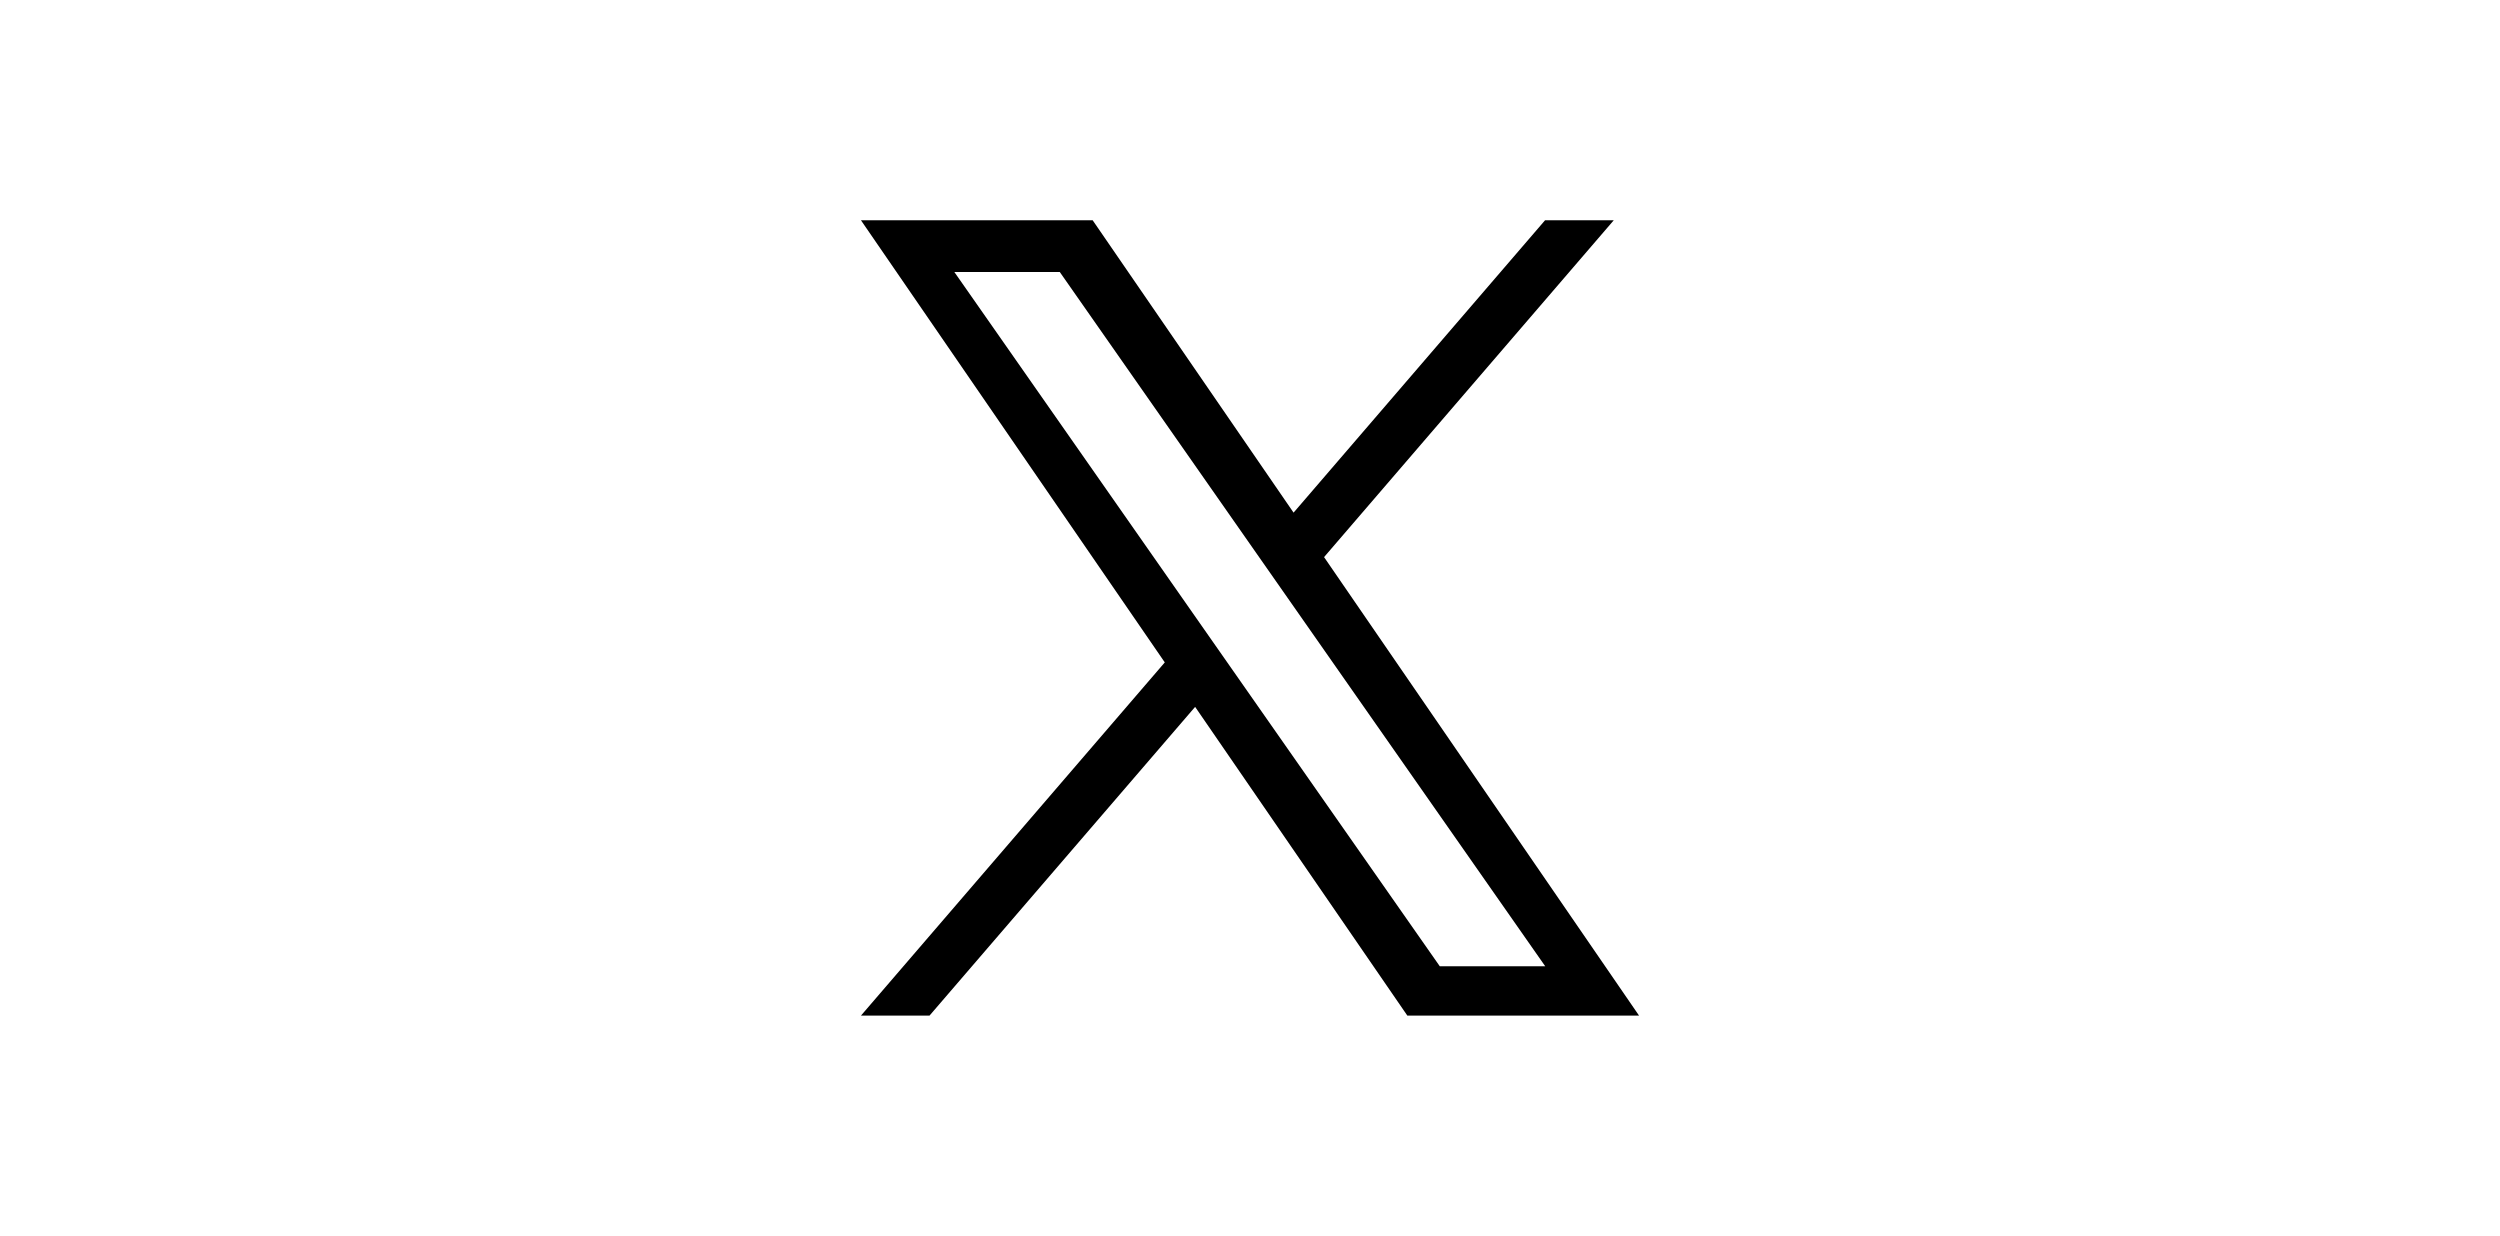 <?xml version="1.0" encoding="utf-8"?>
<!-- Generator: Adobe Illustrator 27.8.0, SVG Export Plug-In . SVG Version: 6.00 Build 0)  -->
<svg version="1.1" id="Layer_1" xmlns="http://www.w3.org/2000/svg" xmlns:xlink="http://www.w3.org/1999/xlink" x="0px" y="0px"
	 width="1681px" height="831px" viewBox="0 0 1681 831" style="enable-background:new 0 0 1681 831;" xml:space="preserve">
<style type="text/css">
	.st0{display:none;opacity:0.17;}
	.st1{display:inline;fill:none;stroke:#ADADAD;stroke-width:2;stroke-miterlimit:10;}
	.st2{display:none;}
	.st3{display:inline;fill:#FFFFFF;}
	.st4{display:inline;fill:#0478B8;}
	.st5{display:inline;fill:#485993;}
	.st6{display:inline;}
	.st7{fill:#38A4DD;}
	.st8{fill:#FFFFFF;}
	.st9{display:inline;fill:url(#SVGID_1_);}
</style>
<g class="st0">
	<line class="st1" x1="954.6" y1="-1276.4" x2="-858.1" y2="536.2"/>
	<line class="st1" x1="965.3" y1="-1265.7" x2="-847.3" y2="547"/>
	<line class="st1" x1="976.1" y1="-1254.9" x2="-836.6" y2="557.7"/>
	<line class="st1" x1="986.8" y1="-1244.2" x2="-825.9" y2="568.5"/>
	<line class="st1" x1="997.5" y1="-1233.4" x2="-815.1" y2="579.2"/>
	<line class="st1" x1="1008.3" y1="-1222.7" x2="-804.4" y2="590"/>
	<line class="st1" x1="1019" y1="-1211.9" x2="-793.6" y2="600.7"/>
	<line class="st1" x1="1029.8" y1="-1201.2" x2="-782.9" y2="611.5"/>
	<line class="st1" x1="1040.5" y1="-1190.5" x2="-772.1" y2="622.2"/>
	<line class="st1" x1="1051.3" y1="-1179.7" x2="-761.4" y2="632.9"/>
	<line class="st1" x1="1062" y1="-1169" x2="-750.6" y2="643.7"/>
	<line class="st1" x1="1072.8" y1="-1158.2" x2="-739.9" y2="654.4"/>
	<line class="st1" x1="1083.5" y1="-1147.5" x2="-729.2" y2="665.2"/>
	<line class="st1" x1="1094.2" y1="-1136.7" x2="-718.4" y2="675.9"/>
	<line class="st1" x1="1105" y1="-1126" x2="-707.7" y2="686.7"/>
	<line class="st1" x1="1115.7" y1="-1115.2" x2="-696.9" y2="697.4"/>
	<line class="st1" x1="1126.5" y1="-1104.5" x2="-686.2" y2="708.2"/>
	<line class="st1" x1="1137.2" y1="-1093.8" x2="-675.4" y2="718.9"/>
	<line class="st1" x1="1148" y1="-1083" x2="-664.7" y2="729.6"/>
	<line class="st1" x1="1158.7" y1="-1072.3" x2="-653.9" y2="740.4"/>
	<line class="st1" x1="1169.5" y1="-1061.5" x2="-643.2" y2="751.1"/>
	<line class="st1" x1="1180.2" y1="-1050.8" x2="-632.5" y2="761.9"/>
	<line class="st1" x1="1190.9" y1="-1040" x2="-621.7" y2="772.6"/>
	<line class="st1" x1="1201.7" y1="-1029.3" x2="-611" y2="783.4"/>
	<line class="st1" x1="1212.4" y1="-1018.6" x2="-600.2" y2="794.1"/>
	<line class="st1" x1="1223.2" y1="-1007.8" x2="-589.5" y2="804.9"/>
	<line class="st1" x1="1233.9" y1="-997.1" x2="-578.7" y2="815.6"/>
	<line class="st1" x1="1244.7" y1="-986.3" x2="-568" y2="826.3"/>
	<line class="st1" x1="1255.4" y1="-975.6" x2="-557.2" y2="837.1"/>
	<line class="st1" x1="1266.2" y1="-964.8" x2="-546.5" y2="847.8"/>
	<line class="st1" x1="1276.9" y1="-954.1" x2="-535.8" y2="858.6"/>
	<line class="st1" x1="1287.6" y1="-943.3" x2="-525" y2="869.3"/>
	<line class="st1" x1="1298.4" y1="-932.6" x2="-514.3" y2="880.1"/>
	<line class="st1" x1="1309.1" y1="-921.9" x2="-503.5" y2="890.8"/>
	<line class="st1" x1="1319.9" y1="-911.1" x2="-492.8" y2="901.6"/>
	<line class="st1" x1="1330.6" y1="-900.4" x2="-482" y2="912.3"/>
	<line class="st1" x1="1341.4" y1="-889.6" x2="-471.3" y2="923"/>
	<line class="st1" x1="1352.1" y1="-878.9" x2="-460.5" y2="933.8"/>
	<line class="st1" x1="1362.9" y1="-868.1" x2="-449.8" y2="944.5"/>
	<line class="st1" x1="1373.6" y1="-857.4" x2="-439.1" y2="955.3"/>
	<line class="st1" x1="1384.3" y1="-846.6" x2="-428.3" y2="966"/>
	<line class="st1" x1="1395.1" y1="-835.9" x2="-417.6" y2="976.8"/>
	<line class="st1" x1="1405.8" y1="-825.2" x2="-406.8" y2="987.5"/>
	<line class="st1" x1="1416.6" y1="-814.4" x2="-396.1" y2="998.3"/>
	<line class="st1" x1="1427.3" y1="-803.7" x2="-385.3" y2="1009"/>
	<line class="st1" x1="1438.1" y1="-792.9" x2="-374.6" y2="1019.7"/>
	<line class="st1" x1="1448.8" y1="-782.2" x2="-363.9" y2="1030.5"/>
	<line class="st1" x1="1459.6" y1="-771.4" x2="-353.1" y2="1041.2"/>
	<line class="st1" x1="1470.3" y1="-760.7" x2="-342.4" y2="1052"/>
	<line class="st1" x1="1481" y1="-749.9" x2="-331.6" y2="1062.7"/>
	<line class="st1" x1="1491.8" y1="-739.2" x2="-320.9" y2="1073.5"/>
	<line class="st1" x1="1502.5" y1="-728.5" x2="-310.1" y2="1084.2"/>
	<line class="st1" x1="1513.3" y1="-717.7" x2="-299.4" y2="1094.9"/>
	<line class="st1" x1="1524" y1="-707" x2="-288.6" y2="1105.7"/>
	<line class="st1" x1="1534.8" y1="-696.2" x2="-277.9" y2="1116.4"/>
	<line class="st1" x1="1545.5" y1="-685.5" x2="-267.2" y2="1127.2"/>
	<line class="st1" x1="1556.3" y1="-674.7" x2="-256.4" y2="1137.9"/>
	<line class="st1" x1="1567" y1="-664" x2="-245.7" y2="1148.7"/>
	<line class="st1" x1="1577.7" y1="-653.2" x2="-234.9" y2="1159.4"/>
	<line class="st1" x1="1588.5" y1="-642.5" x2="-224.2" y2="1170.2"/>
	<line class="st1" x1="1599.2" y1="-631.8" x2="-213.4" y2="1180.9"/>
	<line class="st1" x1="1610" y1="-621" x2="-202.7" y2="1191.6"/>
	<line class="st1" x1="1620.7" y1="-610.3" x2="-191.9" y2="1202.4"/>
	<line class="st1" x1="1631.5" y1="-599.5" x2="-181.2" y2="1213.1"/>
	<line class="st1" x1="1642.2" y1="-588.8" x2="-170.5" y2="1223.9"/>
	<line class="st1" x1="1652.9" y1="-578" x2="-159.7" y2="1234.6"/>
	<line class="st1" x1="1663.7" y1="-567.3" x2="-149" y2="1245.4"/>
	<line class="st1" x1="1674.4" y1="-556.5" x2="-138.2" y2="1256.1"/>
	<line class="st1" x1="1685.2" y1="-545.8" x2="-127.5" y2="1266.9"/>
	<line class="st1" x1="1695.9" y1="-535.1" x2="-116.7" y2="1277.6"/>
	<line class="st1" x1="1706.7" y1="-524.3" x2="-106" y2="1288.3"/>
	<line class="st1" x1="1717.4" y1="-513.6" x2="-95.2" y2="1299.1"/>
	<line class="st1" x1="1728.2" y1="-502.8" x2="-84.5" y2="1309.8"/>
	<line class="st1" x1="1738.9" y1="-492.1" x2="-73.8" y2="1320.6"/>
	<line class="st1" x1="1749.6" y1="-481.3" x2="-63" y2="1331.3"/>
	<line class="st1" x1="1760.4" y1="-470.6" x2="-52.3" y2="1342.1"/>
	<line class="st1" x1="1771.1" y1="-459.8" x2="-41.5" y2="1352.8"/>
	<line class="st1" x1="1781.9" y1="-449.1" x2="-30.8" y2="1363.6"/>
	<line class="st1" x1="1792.6" y1="-438.4" x2="-20" y2="1374.3"/>
	<line class="st1" x1="1803.4" y1="-427.6" x2="-9.3" y2="1385"/>
	<line class="st1" x1="1814.1" y1="-416.9" x2="1.5" y2="1395.8"/>
	<line class="st1" x1="1824.9" y1="-406.1" x2="12.2" y2="1406.5"/>
	<line class="st1" x1="1835.6" y1="-395.4" x2="22.9" y2="1417.3"/>
	<line class="st1" x1="1846.3" y1="-384.6" x2="33.7" y2="1428"/>
	<line class="st1" x1="1857.1" y1="-373.9" x2="44.4" y2="1438.8"/>
	<line class="st1" x1="1867.8" y1="-363.1" x2="55.2" y2="1449.5"/>
	<line class="st1" x1="1878.6" y1="-352.4" x2="65.9" y2="1460.3"/>
	<line class="st1" x1="1889.3" y1="-341.7" x2="76.7" y2="1471"/>
	<line class="st1" x1="1900.1" y1="-330.9" x2="87.4" y2="1481.7"/>
	<line class="st1" x1="1910.8" y1="-320.2" x2="98.2" y2="1492.5"/>
	<line class="st1" x1="1921.6" y1="-309.4" x2="108.9" y2="1503.2"/>
	<line class="st1" x1="1932.3" y1="-298.7" x2="119.6" y2="1514"/>
	<line class="st1" x1="1943" y1="-287.9" x2="130.4" y2="1524.7"/>
	<line class="st1" x1="1953.8" y1="-277.2" x2="141.1" y2="1535.5"/>
	<line class="st1" x1="1964.5" y1="-266.4" x2="151.9" y2="1546.2"/>
	<line class="st1" x1="1975.3" y1="-255.7" x2="162.6" y2="1557"/>
	<line class="st1" x1="1986" y1="-245" x2="173.4" y2="1567.7"/>
	<line class="st1" x1="1996.8" y1="-234.2" x2="184.1" y2="1578.4"/>
	<line class="st1" x1="2007.5" y1="-223.5" x2="194.9" y2="1589.2"/>
	<line class="st1" x1="2018.3" y1="-212.7" x2="205.6" y2="1599.9"/>
	<line class="st1" x1="2029" y1="-202" x2="216.3" y2="1610.7"/>
	<line class="st1" x1="2039.7" y1="-191.2" x2="227.1" y2="1621.4"/>
	<line class="st1" x1="2050.5" y1="-180.5" x2="237.8" y2="1632.2"/>
	<line class="st1" x1="2061.2" y1="-169.8" x2="248.6" y2="1642.9"/>
	<line class="st1" x1="2072" y1="-159" x2="259.3" y2="1653.7"/>
	<line class="st1" x1="2082.7" y1="-148.3" x2="270.1" y2="1664.4"/>
	<line class="st1" x1="2093.5" y1="-137.5" x2="280.8" y2="1675.1"/>
	<line class="st1" x1="2104.2" y1="-126.8" x2="291.6" y2="1685.9"/>
	<line class="st1" x1="2115" y1="-116" x2="302.3" y2="1696.6"/>
	<line class="st1" x1="2125.7" y1="-105.3" x2="313" y2="1707.4"/>
	<line class="st1" x1="2136.4" y1="-94.5" x2="323.8" y2="1718.1"/>
	<line class="st1" x1="2147.2" y1="-83.8" x2="334.5" y2="1728.9"/>
	<line class="st1" x1="2157.9" y1="-73.1" x2="345.3" y2="1739.6"/>
	<line class="st1" x1="2168.7" y1="-62.3" x2="356" y2="1750.4"/>
	<line class="st1" x1="2179.4" y1="-51.6" x2="366.8" y2="1761.1"/>
	<line class="st1" x1="2190.2" y1="-40.8" x2="377.5" y2="1771.8"/>
	<line class="st1" x1="2200.9" y1="-30.1" x2="388.3" y2="1782.6"/>
	<line class="st1" x1="2211.7" y1="-19.3" x2="399" y2="1793.3"/>
	<line class="st1" x1="2222.4" y1="-8.6" x2="409.7" y2="1804.1"/>
	<line class="st1" x1="2233.1" y1="2.2" x2="420.5" y2="1814.8"/>
	<line class="st1" x1="2243.9" y1="12.9" x2="431.2" y2="1825.6"/>
	<line class="st1" x1="2254.6" y1="23.6" x2="442" y2="1836.3"/>
	<line class="st1" x1="2265.4" y1="34.4" x2="452.7" y2="1847.1"/>
	<line class="st1" x1="2276.1" y1="45.1" x2="463.5" y2="1857.8"/>
	<line class="st1" x1="2286.9" y1="55.9" x2="474.2" y2="1868.5"/>
	<line class="st1" x1="2297.6" y1="66.6" x2="484.9" y2="1879.3"/>
	<line class="st1" x1="2308.4" y1="77.4" x2="495.7" y2="1890"/>
	<line class="st1" x1="2319.1" y1="88.1" x2="506.4" y2="1900.8"/>
	<line class="st1" x1="2329.8" y1="98.9" x2="517.2" y2="1911.5"/>
	<line class="st1" x1="2340.6" y1="109.6" x2="527.9" y2="1922.3"/>
	<line class="st1" x1="2351.3" y1="120.3" x2="538.7" y2="1933"/>
	<line class="st1" x1="2362.1" y1="131.1" x2="549.4" y2="1943.7"/>
	<line class="st1" x1="2372.8" y1="141.8" x2="560.2" y2="1954.5"/>
	<line class="st1" x1="2383.6" y1="152.6" x2="570.9" y2="1965.2"/>
	<line class="st1" x1="2394.3" y1="163.3" x2="581.6" y2="1976"/>
	<line class="st1" x1="2405.1" y1="174.1" x2="592.4" y2="1986.7"/>
	<line class="st1" x1="2415.8" y1="184.8" x2="603.1" y2="1997.5"/>
	<line class="st1" x1="2426.5" y1="195.6" x2="613.9" y2="2008.2"/>
	<line class="st1" x1="2437.3" y1="206.3" x2="624.6" y2="2019"/>
	<line class="st1" x1="2448" y1="217" x2="635.4" y2="2029.7"/>
	<line class="st1" x1="2458.8" y1="227.8" x2="646.1" y2="2040.4"/>
	<line class="st1" x1="2469.5" y1="238.5" x2="656.9" y2="2051.2"/>
	<line class="st1" x1="2480.3" y1="249.3" x2="667.6" y2="2061.9"/>
	<line class="st1" x1="2491" y1="260" x2="678.3" y2="2072.7"/>
	<line class="st1" x1="2501.7" y1="270.8" x2="689.1" y2="2083.4"/>
	<line class="st1" x1="2512.5" y1="281.5" x2="699.8" y2="2094.2"/>
	<line class="st1" x1="2523.2" y1="292.3" x2="710.6" y2="2104.9"/>
	<line class="st1" x1="2534" y1="303" x2="721.3" y2="2115.7"/>
	<line class="st1" x1="2544.7" y1="313.7" x2="732.1" y2="2126.4"/>
	<line class="st1" x1="2555.5" y1="324.5" x2="742.8" y2="2137.1"/>
	<line class="st1" x1="2566.2" y1="335.2" x2="753.6" y2="2147.9"/>
	<line class="st1" x1="2577" y1="346" x2="764.3" y2="2158.6"/>
</g>
<g class="st2">
	<g>
		<rect x="483" y="256.6" class="st3" width="307.1" height="307.1"/>
		<path class="st4" d="M784.3,241.5H499.2c-17.4,0-31.5,14.1-31.5,31.5v285c0,17.4,14.1,31.5,31.5,31.5h285
			c17.4,0,31.5-14.1,31.5-31.5V273C815.8,255.6,801.7,241.5,784.3,241.5z M575.4,542c0,5.1-4.1,9.2-9.2,9.2h-39
			c-5.1,0-9.2-4.1-9.2-9.2V378.5c0-5.1,4.1-9.2,9.2-9.2h39c5.1,0,9.2,4.1,9.2,9.2V542z M546.8,354c-20.5,0-37-16.6-37-37
			c0-20.5,16.6-37,37-37c20.5,0,37,16.6,37,37S567.2,354,546.8,354z M779.2,542.7c0,4.7-3.8,8.4-8.4,8.4H729c-4.7,0-8.4-3.8-8.4-8.4
			V466c0-11.4,3.4-50.1-29.9-50.1c-25.8,0-31,26.5-32.1,38.4v88.4c0,4.7-3.8,8.4-8.4,8.4h-40.5c-4.7,0-8.4-3.8-8.4-8.4v-165
			c0-4.7,3.8-8.4,8.4-8.4h40.5c4.7,0,8.4,3.8,8.4,8.4V392c9.6-14.4,23.8-25.4,54-25.4c67,0,66.6,62.6,66.6,97L779.2,542.7
			L779.2,542.7z"/>
	</g>
	<g>
		<rect x="85.2" y="289.9" class="st3" width="298.9" height="298.9"/>
		<path class="st5" d="M366.4,242.4H112.9c-25.8,0-46.8,20.9-46.8,46.8v253.6c0,25.8,20.9,46.8,46.8,46.8H238l0.2-124H206
			c-4.2,0-7.6-3.4-7.6-7.6l-0.2-40c0-4.2,3.4-7.6,7.6-7.6H238v-38.6c0-44.8,27.4-69.2,67.4-69.2h32.8c4.2,0,7.6,3.4,7.6,7.6v33.7
			c0,4.2-3.4,7.6-7.6,7.6h-20.1c-21.8,0-26,10.3-26,25.5v33.4h47.8c4.6,0,8.1,4,7.6,8.5l-4.7,40c-0.5,3.8-3.7,6.7-7.6,6.7h-42.8
			l-0.2,124h74.4c25.8,0,46.8-20.9,46.8-46.8V289.2C413.2,263.3,392.2,242.4,366.4,242.4z"/>
	</g>
	<g class="st6">
		<path class="st7" d="M643.7,176.4h393.7c23.4,0,42.3,19,42.3,42.3v393.6c0,23.4-19,42.3-42.3,42.3H643.7
			c-23.4,0-42.3-19-42.3-42.3V218.7C601.3,195.3,620.3,176.4,643.7,176.4z"/>
		<path class="st8" d="M664.7,531c31.9,20.2,69.6,31.9,110.1,31.9c113.7,0,205.9-92.2,205.9-205.9c0-2.9,0-5.6-0.1-8.5
			c4.1-3.3,29.6-23.6,35.7-36.7c0,0-20.6,8.5-40.8,10.6h-0.1c0,0,0,0,0.1-0.1c1.9-1.2,27.9-19,31.5-40.1c0,0-14.6,7.8-35.1,14.6
			c-3.4,1.1-6.9,2.2-10.6,3.3c-13.2-14-31.9-22.8-52.8-22.8c-39.9,0-72.3,32.3-72.3,72.2c0,5.6,0.7,11.1,1.9,16.4
			c-5.6-0.3-90.6-4.9-148.3-74.9c0,0-34.5,47.2,20.6,95.7c0,0-16.8-0.7-31.2-9.3c0,0-5.4,57.2,57.1,71.8c0,0-12.2,4.7-31.9,1.4
			c0,0,11,46.2,66.4,50.5C770.8,500.7,727,540.3,664.7,531L664.7,531z"/>
	</g>
	<g>
		
			<linearGradient id="SVGID_1_" gradientUnits="userSpaceOnUse" x1="1267.713" y1="541" x2="1614.913" y2="541" gradientTransform="matrix(1 0 0 -1 0 957)">
			<stop  offset="0" style="stop-color:#FFDD56"/>
			<stop  offset="0.5" style="stop-color:#EA5645"/>
			<stop  offset="1" style="stop-color:#B04693"/>
		</linearGradient>
		<path class="st9" d="M1298.5,242.4h285.6c17,0,30.8,13.8,30.8,30.8v285.6c0,17-13.8,30.8-30.8,30.8h-285.6
			c-17,0-30.8-13.8-30.8-30.8V273.1C1267.8,256.2,1281.6,242.4,1298.5,242.4z"/>
		<path class="st3" d="M1437.9,285.2c-53.6,0-104.4-4.8-123.8,45.1c-8,20.6-6.9,47.3-6.9,85.6c0,33.6-1.1,65.2,6.9,85.6
			c19.4,49.9,70.7,45.1,123.8,45.1c51.3,0,104.2,5.3,123.8-45.1c8-20.8,6.9-47.1,6.9-85.6c0-51.1,2.8-84-21.9-108.8
			C1521.5,282.1,1487.6,285.2,1437.9,285.2L1437.9,285.2z M1426.2,308.8c111.7-0.2,125.9-12.6,118.1,159.9
			c-2.8,61-49.3,54.3-106.4,54.3c-104.1,0-107.1-3-107.1-107.2C1330.8,310.5,1339,308.8,1426.2,308.8L1426.2,308.8z M1507.7,330.5
			c-8.7,0-15.7,7-15.7,15.7s7,15.7,15.7,15.7s15.7-7,15.7-15.7S1516.3,330.5,1507.7,330.5z M1437.9,348.8
			c-37.1,0-67.1,30.1-67.1,67.1c0,37.1,30,67.1,67.1,67.1s67.1-30,67.1-67.1S1475,348.8,1437.9,348.8L1437.9,348.8z M1437.9,372.4
			c57.6,0,57.7,87.1,0,87.1C1380.3,459.5,1380.2,372.4,1437.9,372.4z"/>
	</g>
</g>
<path d="M890.3,374.6l194.8-226.5h-46.2L869.8,344.7L734.7,148.1H578.9l204.3,297.3L578.9,682.9H625l178.6-207.6l142.7,207.6h155.8
	L890.3,374.6L890.3,374.6z M827.1,448.1l-20.7-29.6L641.7,182.9h70.9L845.5,373l20.7,29.6L1039,649.7h-70.9L827.1,448.1L827.1,448.1
	z"/>
</svg>
